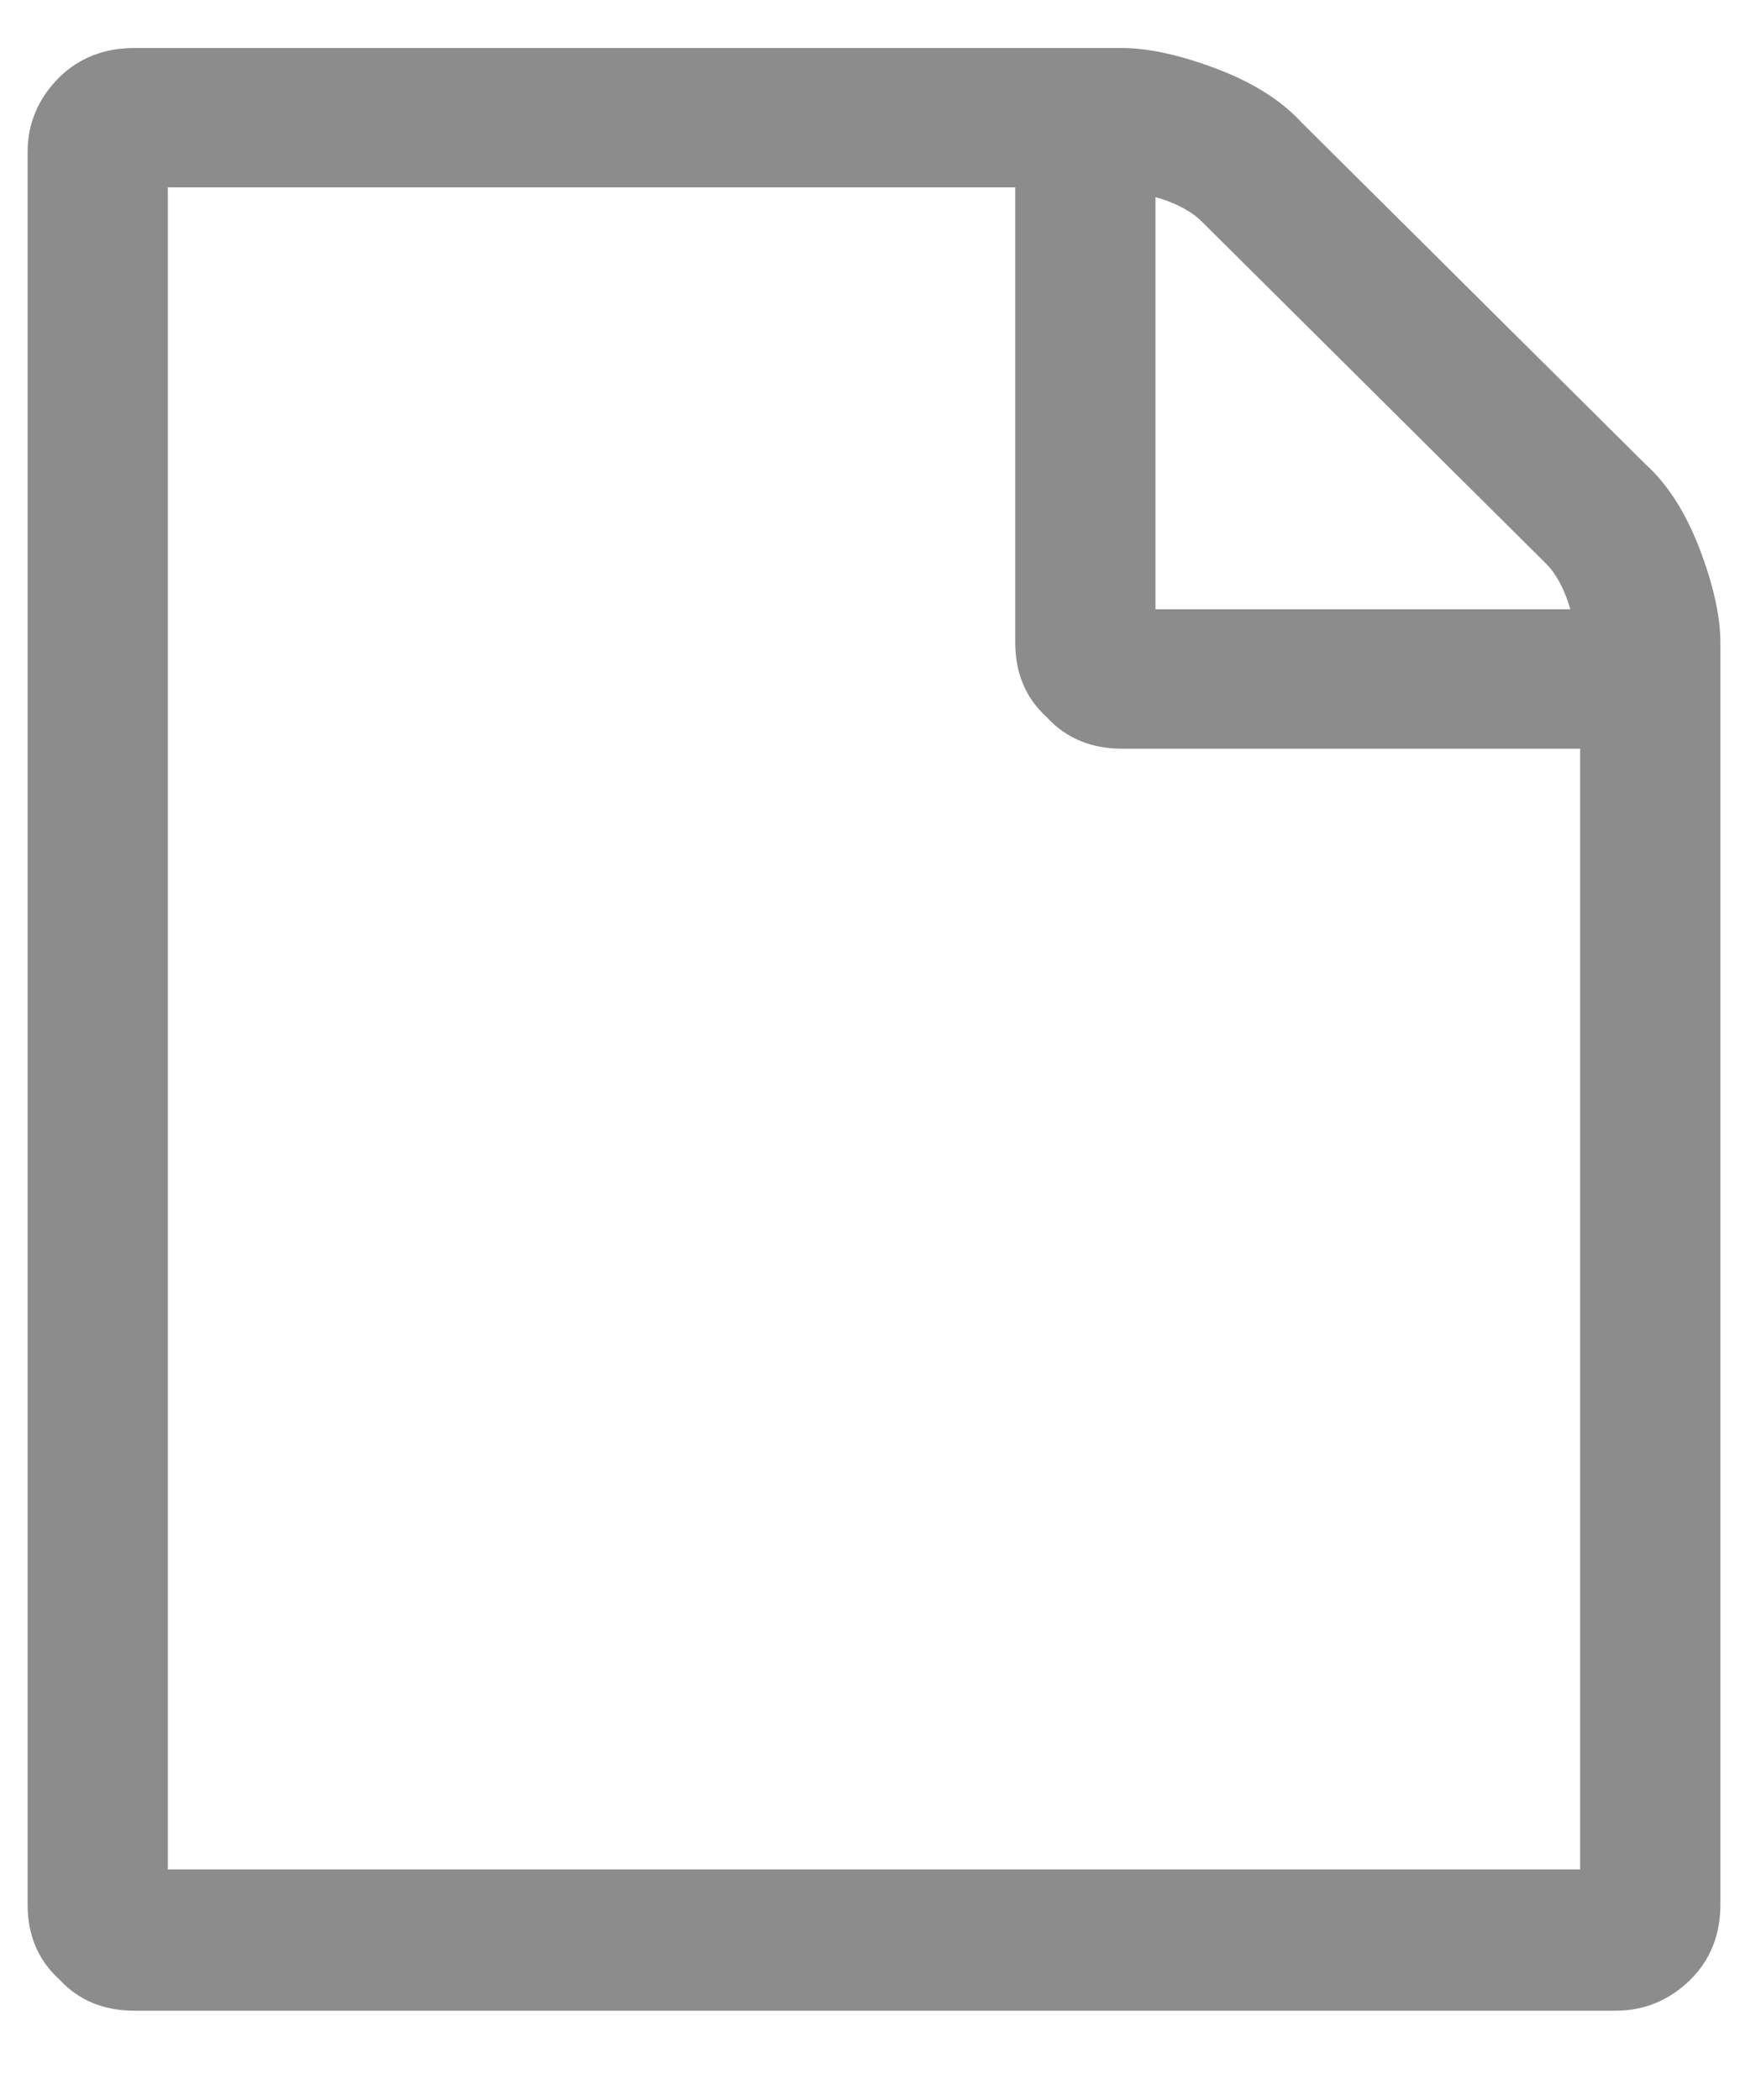 <?xml version="1.0" encoding="UTF-8" standalone="no"?>
<!DOCTYPE svg PUBLIC "-//W3C//DTD SVG 1.1//EN" "http://www.w3.org/Graphics/SVG/1.1/DTD/svg11.dtd">
<svg width="100%" height="100%" viewBox="0 0 26 31" version="1.1" xmlns="http://www.w3.org/2000/svg" xmlns:xlink="http://www.w3.org/1999/xlink" xml:space="preserve" xmlns:serif="http://www.serif.com/" style="fill-rule:evenodd;clip-rule:evenodd;stroke-linejoin:round;stroke-miterlimit:2;">
    <g transform="matrix(1,0,0,1,-948,-2101)">
        <g transform="matrix(1.427,0,0,5.809,393.217,-176.627)">
            <g transform="matrix(0.569,0,0,0.022,-134.002,385.037)">
                <g transform="matrix(1.231,0,0,7.774,-161.365,-2207.63)">
                    <rect x="877.54" y="325.916" width="25" height="29.167" style="fill:white;fill-opacity:0;fill-rule:nonzero;"/>
                </g>
                <g transform="matrix(35.917,0,0,226.73,919.268,520.256)">
                    <path d="M0.819,-0.645C0.83,-0.635 0.839,-0.621 0.846,-0.603C0.853,-0.585 0.857,-0.568 0.857,-0.554L0.857,0.089C0.857,0.104 0.852,0.117 0.842,0.127C0.831,0.138 0.818,0.143 0.804,0.143L0.054,0.143C0.039,0.143 0.026,0.138 0.016,0.127C0.005,0.117 0,0.104 0,0.089L0,-0.804C0,-0.818 0.005,-0.831 0.016,-0.842C0.026,-0.852 0.039,-0.857 0.054,-0.857L0.554,-0.857C0.568,-0.857 0.585,-0.853 0.603,-0.846C0.621,-0.839 0.635,-0.83 0.645,-0.819L0.819,-0.645ZM0.571,-0.781L0.571,-0.571L0.781,-0.571C0.778,-0.582 0.773,-0.59 0.769,-0.594L0.594,-0.769C0.59,-0.773 0.582,-0.778 0.571,-0.781ZM0.786,0.071L0.786,-0.5L0.554,-0.5C0.539,-0.5 0.526,-0.505 0.516,-0.516C0.505,-0.526 0.5,-0.539 0.5,-0.554L0.5,-0.786L0.071,-0.786L0.071,0.071L0.786,0.071Z" style="fill:rgb(140,140,140);fill-rule:nonzero;"/>
                </g>
            </g>
        </g>
    </g>
</svg>

